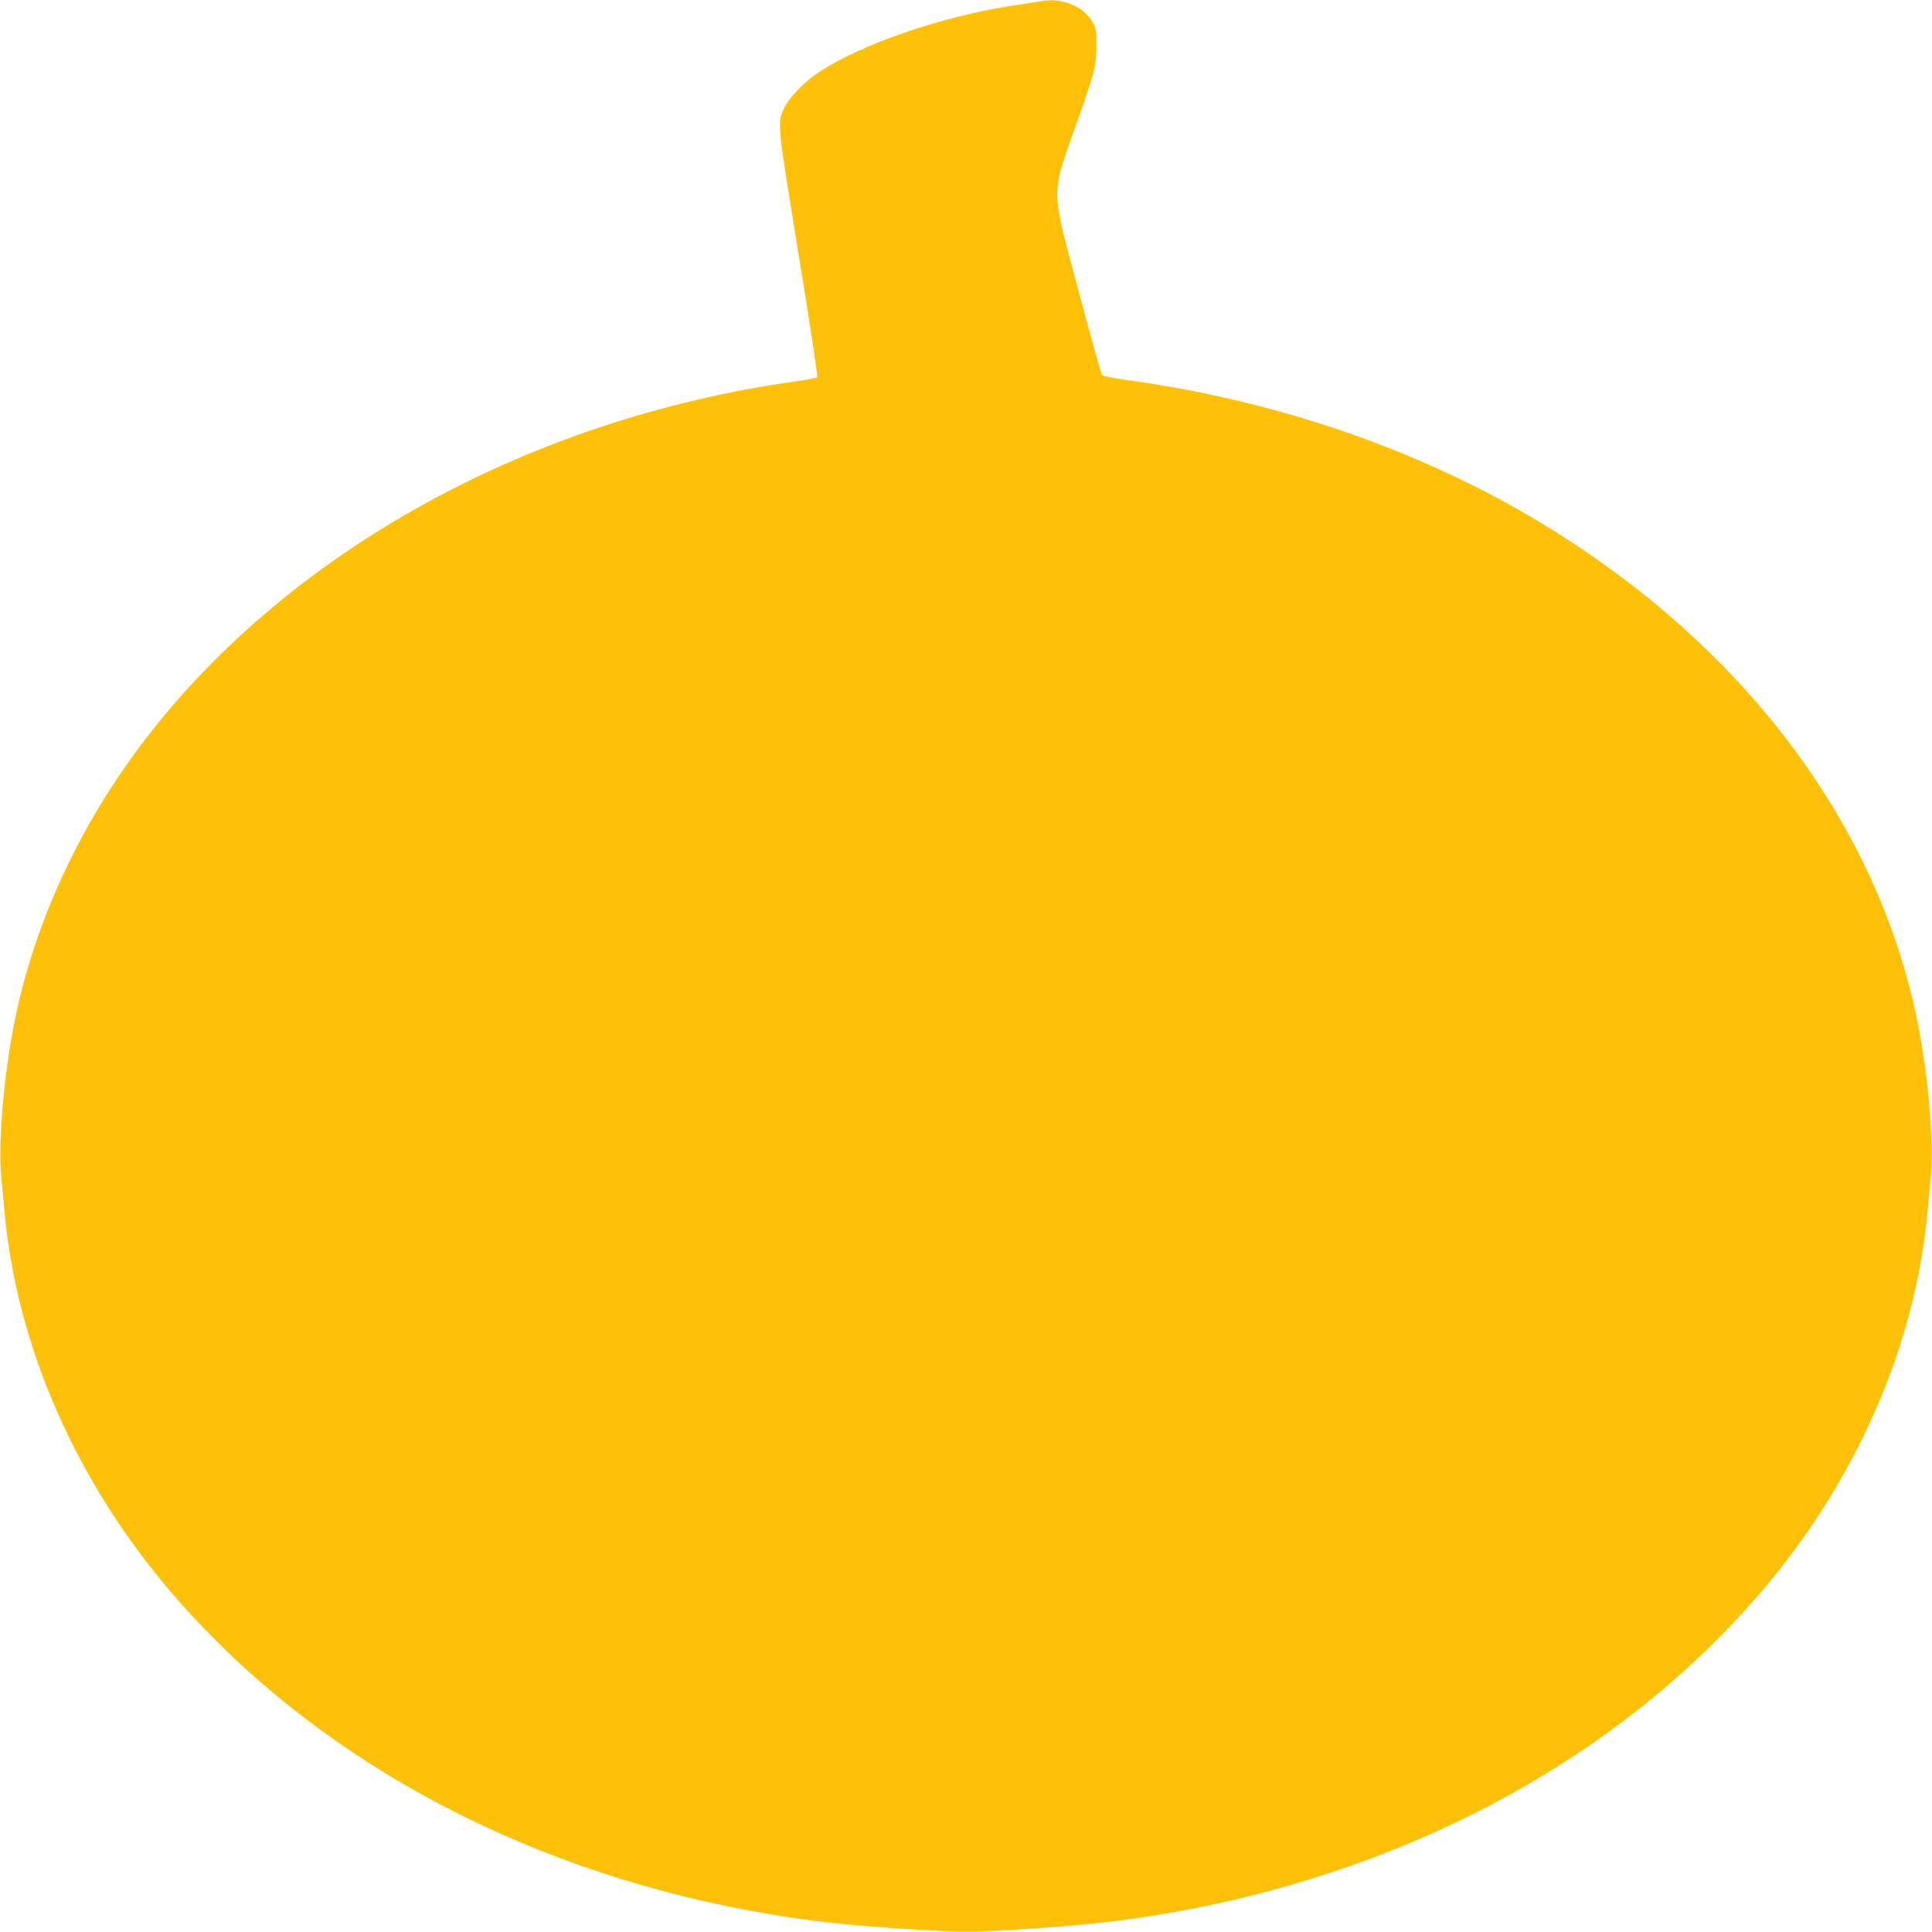 <?xml version="1.0" standalone="no"?>
<!DOCTYPE svg PUBLIC "-//W3C//DTD SVG 20010904//EN"
 "http://www.w3.org/TR/2001/REC-SVG-20010904/DTD/svg10.dtd">
<svg version="1.0" xmlns="http://www.w3.org/2000/svg"
 width="1280pt" height="1280pt" viewBox="0 0 1280 1280"
 preserveAspectRatio="xMidYMid meet">
<g transform="translate(0,1280) scale(0.1,-0.1)"
fill="#ffc107" stroke="none">
<path d="M6870 12788 c-30 -5 -111 -18 -180 -28 -462 -74 -982 -253 -1260
-435 -98 -64 -198 -166 -232 -236 -50 -104 -52 -82 92 -968 79 -482 129 -815
124 -821 -5 -4 -63 -16 -129 -25 -1832 -253 -3479 -1187 -4424 -2510 -380
-533 -644 -1131 -766 -1740 -71 -358 -109 -808 -86 -1030 6 -60 16 -162 21
-225 83 -895 475 -1786 1109 -2525 921 -1072 2274 -1815 3831 -2104 347 -65
661 -100 1132 -127 282 -16 314 -16 595 0 472 27 786 62 1133 127 1557 289
2910 1032 3831 2104 634 739 1026 1630 1109 2525 5 63 15 165 21 225 23 222
-15 672 -86 1030 -258 1285 -1111 2442 -2400 3252 -818 514 -1797 861 -2830
1004 -88 12 -165 27 -172 33 -7 6 -78 259 -158 561 -186 698 -185 618 -8 1120
116 329 126 367 127 500 1 95 -2 116 -21 150 -33 62 -84 104 -157 131 -70 25
-121 28 -216 12z"/>
</g>
</svg>
